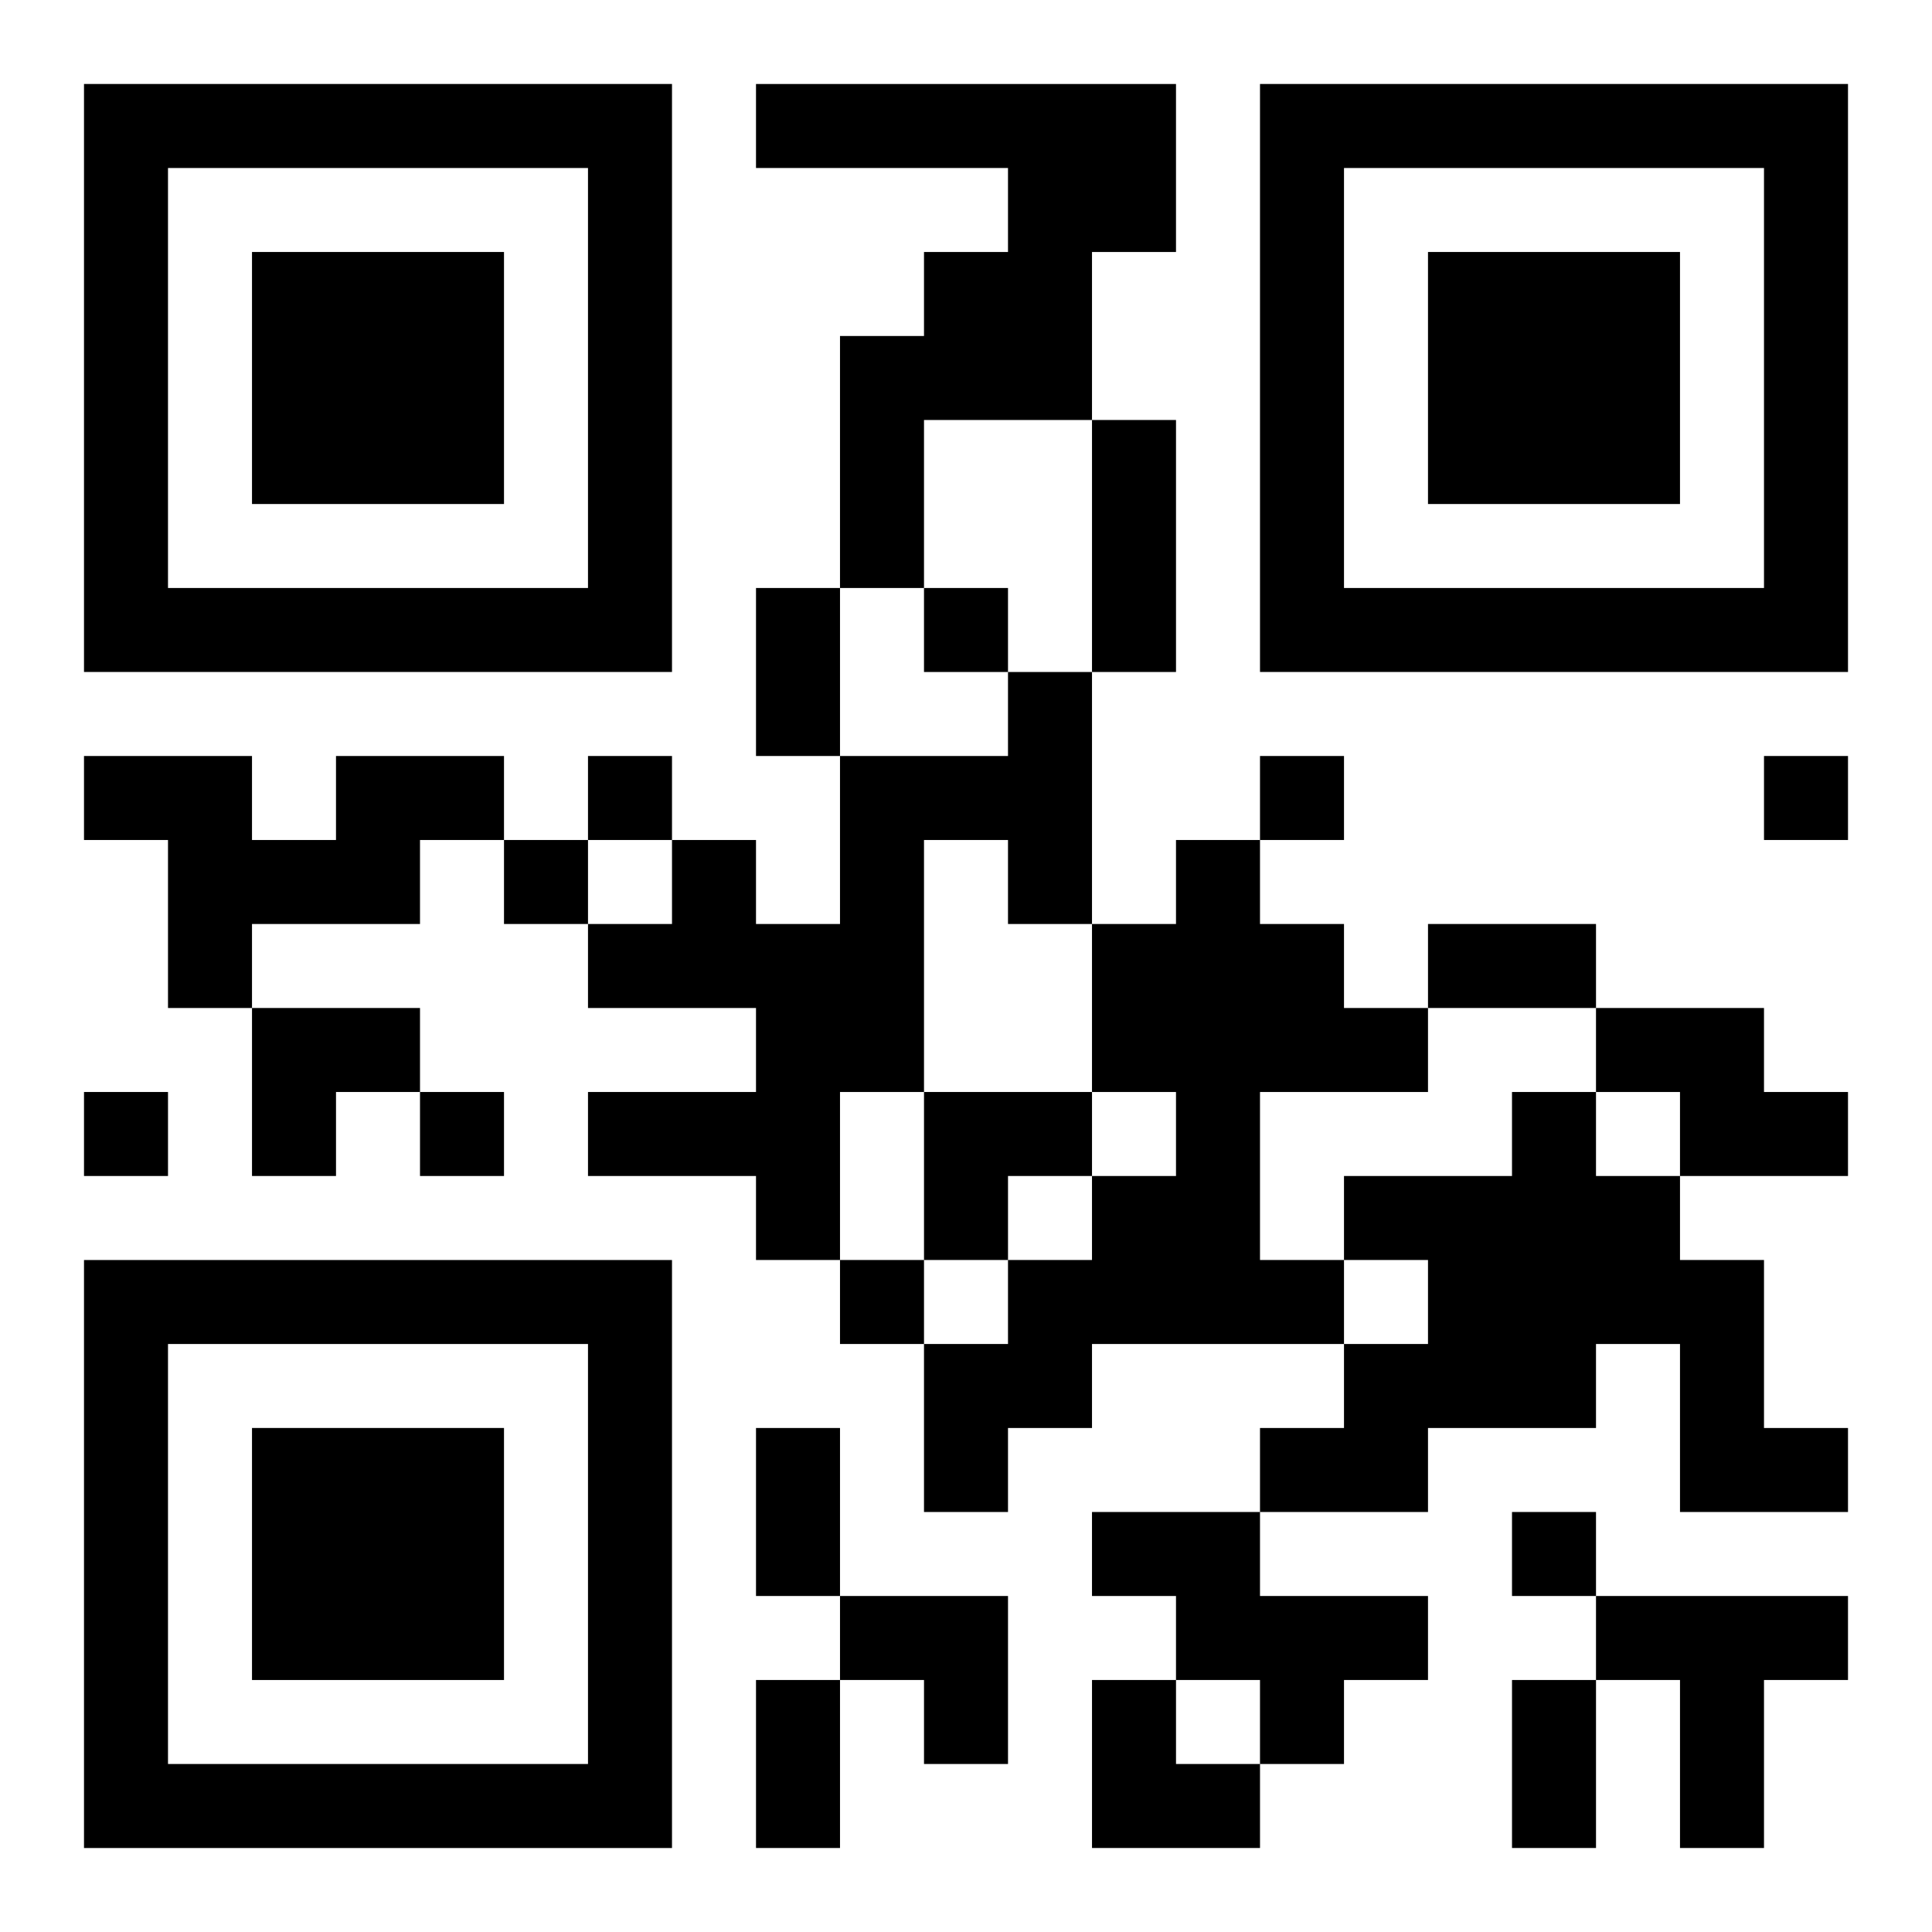 <?xml version="1.0" encoding="UTF-8"?>
<svg width="250" height="250" baseProfile="full" version="1.1" viewBox="-1 -1 23 23" xmlns="http://www.w3.org/2000/svg" xmlns:xlink="http://www.w3.org/1999/xlink"><symbol id="a"><path d="m0 7v7h7v-7h-7zm1 1h5v5h-5v-5zm1 1v3h3v-3h-3z"/></symbol><use y="-7" xlink:href="#a"/><use y="7" xlink:href="#a"/><use x="14" y="-7" xlink:href="#a"/><path d="m8 0h5v2h-1v2h-2v2h-1v-3h1v-1h1v-1h-3v-1m3 7h1v3h-1v-1h-1v3h-1v2h-1v-1h-2v-1h2v-1h-2v-1h1v-1h1v1h1v-2h2v-1m-8 1h2v1h-1v1h-2v1h-1v-2h-1v-1h2v1h1v-1m10 1h1v1h1v1h1v1h-2v2h1v1h-3v1h-1v1h-1v-2h1v-1h1v-1h1v-1h-1v-2h1v-1m5 2h2v1h1v1h-2v-1h-1v-1m-1 1h1v1h1v1h1v2h1v1h-2v-2h-1v1h-2v1h-2v-1h1v-1h1v-1h-1v-1h2v-1m-5 5h2v1h2v1h-1v1h-1v-1h-1v-1h-1v-1m6 1h3v1h-1v2h-1v-2h-1v-1m-8-12v1h1v-1h-1m-4 2v1h1v-1h-1m8 0v1h1v-1h-1m6 0v1h1v-1h-1m-15 1v1h1v-1h-1m-5 3v1h1v-1h-1m4 0v1h1v-1h-1m5 2v1h1v-1h-1m8 3v1h1v-1h-1m-5-13h1v3h-1v-3m-4 2h1v2h-1v-2m8 4h2v1h-2v-1m-8 6h1v2h-1v-2m0 3h1v2h-1v-2m9 0h1v2h-1v-2m-15-8h2v1h-1v1h-1zm8 1h2v1h-1v1h-1zm-1 6h2v2h-1v-1h-1zm3 1h1v1h1v1h-2z"/></svg>
